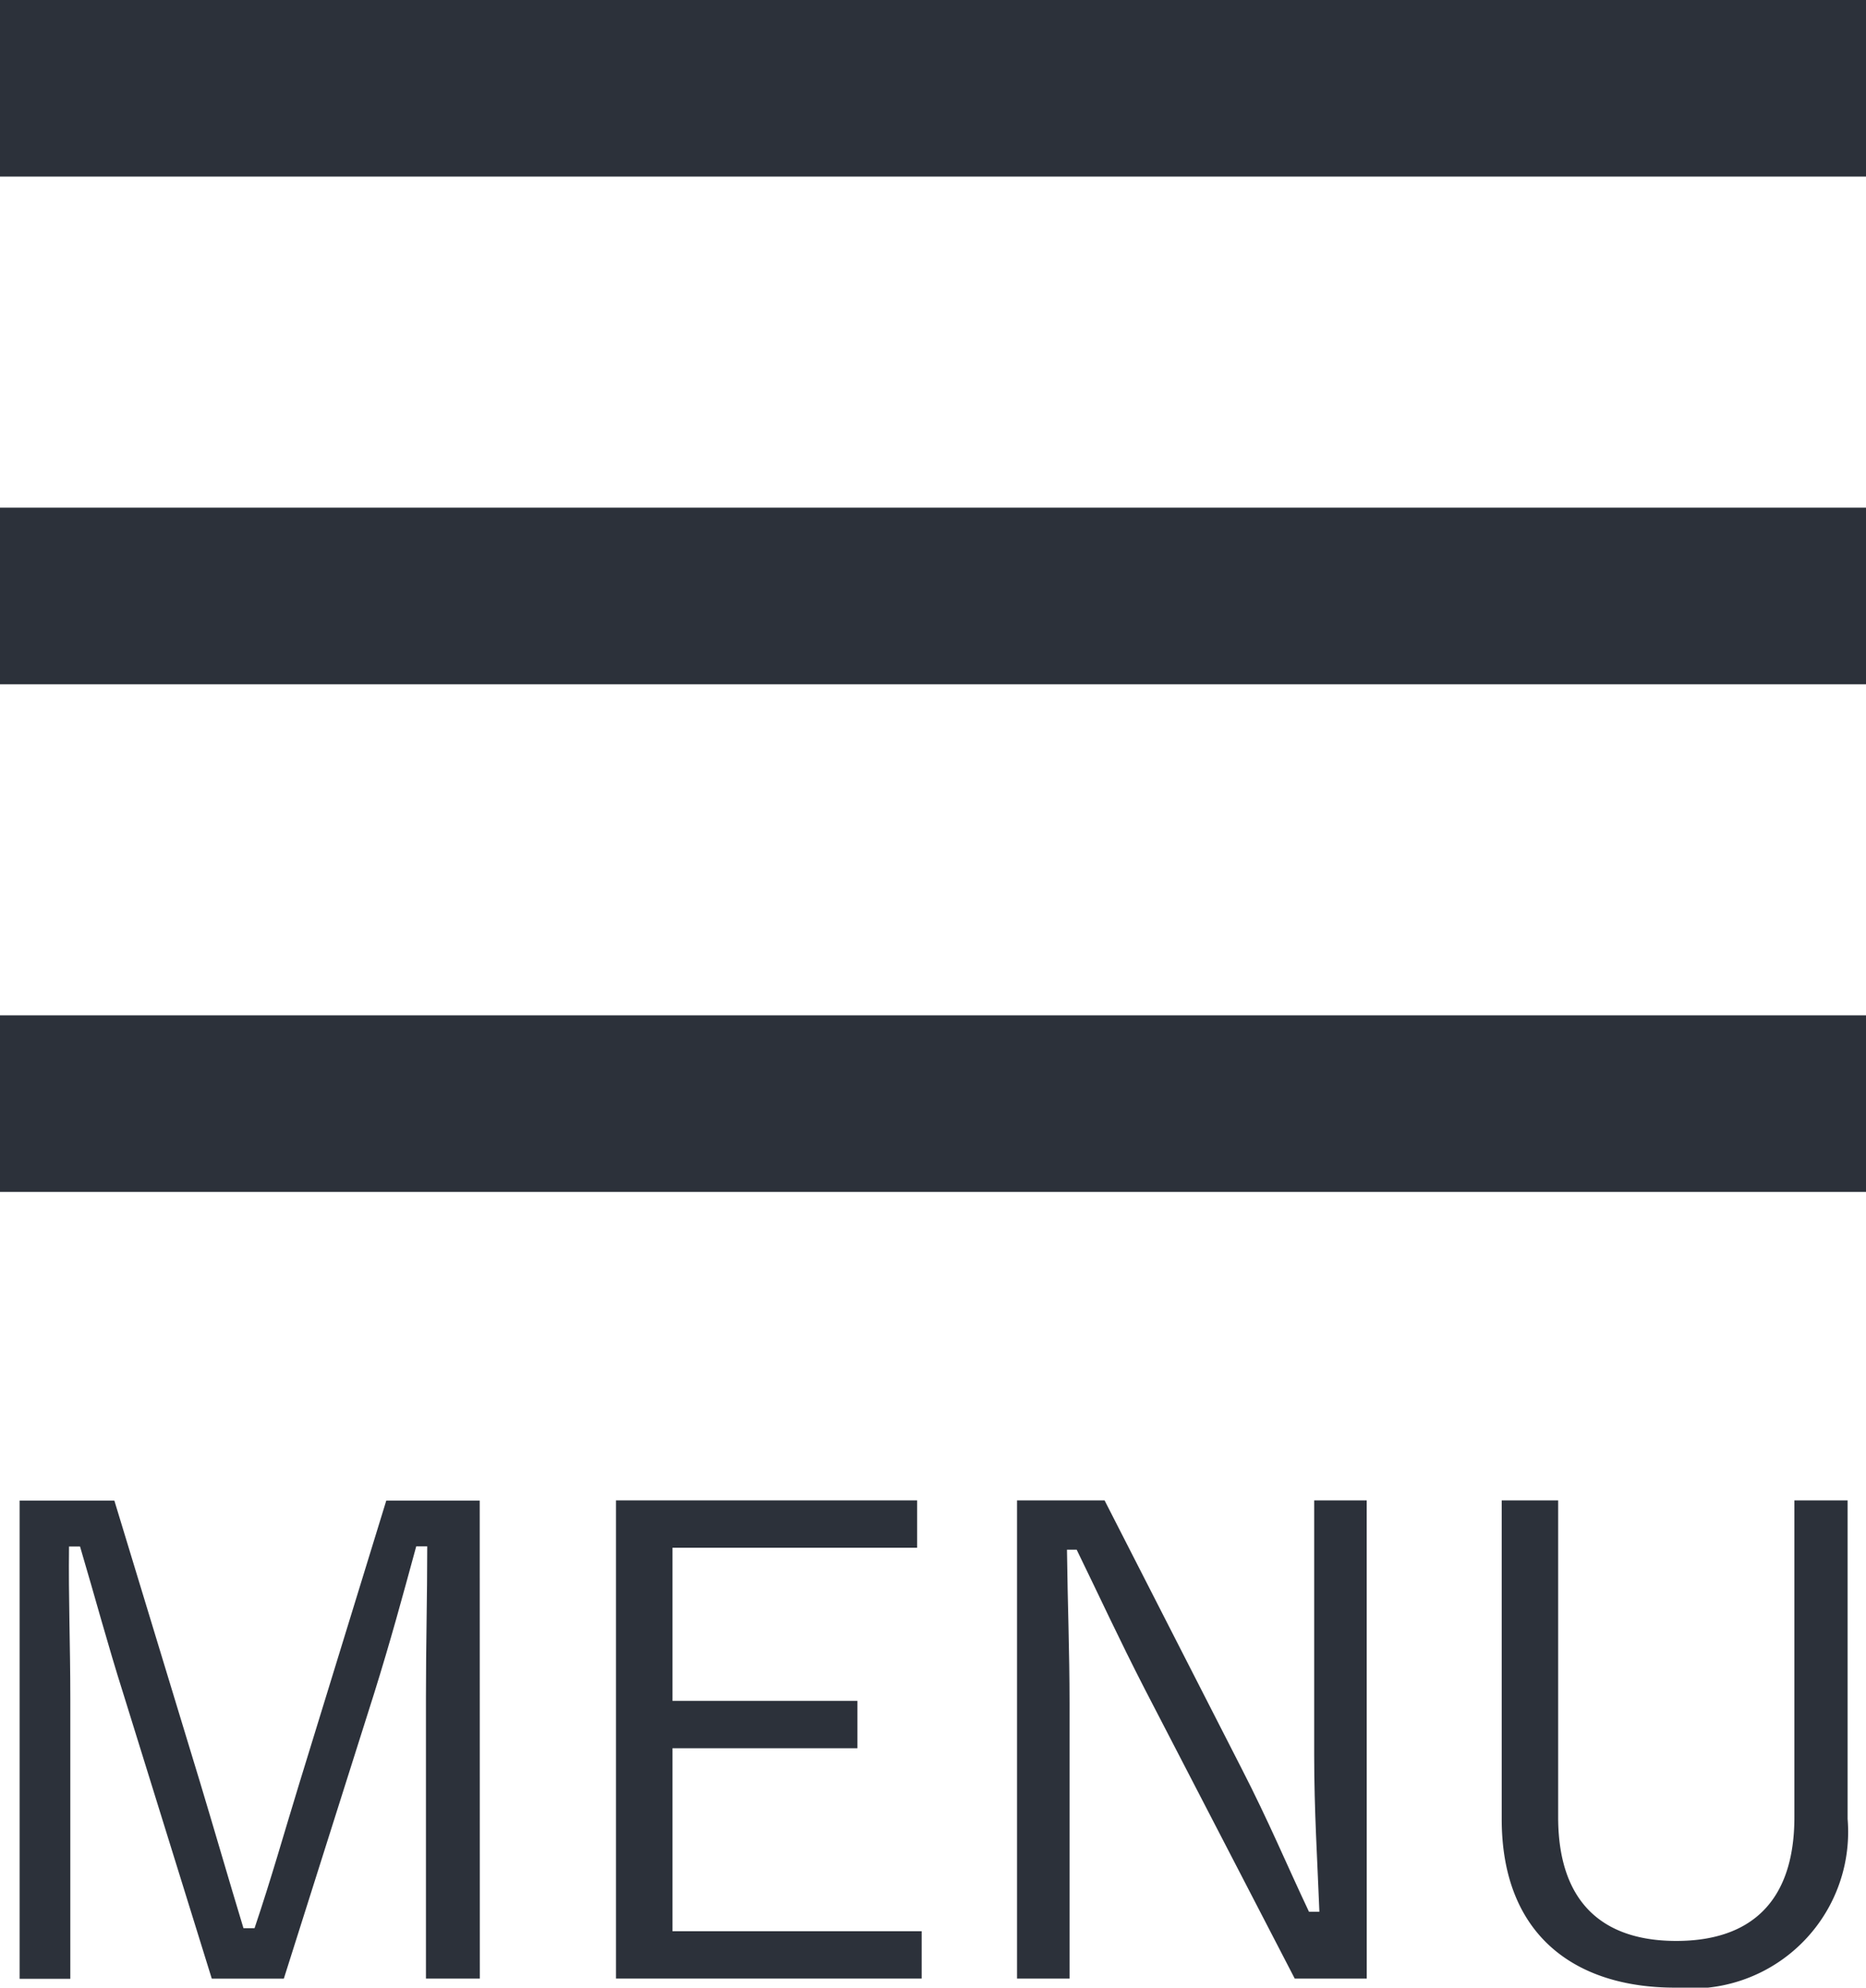 <svg xmlns="http://www.w3.org/2000/svg" width="40.497" height="43.146" viewBox="0 0 40.497 43.146"><defs><style>.a{fill:#2c313a;}</style></defs><g transform="translate(1008.479 -122.84)"><path class="a" d="M-998.066,165.789h-1.169v-6.1c0-1.183.028-2.155.028-3.282h-.239c-.3,1.1-.55,2.028-.916,3.2l-1.957,6.183h-1.564l-1.915-6.169c-.352-1.112-.606-2.07-.944-3.211h-.239c-.014,1.127.028,2.113.028,3.3v6.084h-1.1v-10.38h2.056l1.859,6.113c.31,1.028.619,2.1.943,3.169h.24c.366-1.085.634-2.043.971-3.141l1.888-6.141h2.028Z"/><path class="a" d="M-988.575,156.437h-5.31v3.324h4.014v1.028h-4.014v3.972h5.408v1.028h-6.633v-10.38h6.535Z"/><path class="a" d="M-978.817,165.789h-1.563l-3.253-6.281c-.578-1.127-.944-1.93-1.479-3.028h-.211c.014,1.169.056,2.183.056,3.337v5.972h-1.14v-10.38h1.9l2.972,5.817c.6,1.169.971,2.07,1.464,3.112h.226c-.043-1.112-.113-2.183-.113-3.408v-5.521h1.14Z"/><path class="a" d="M-968.381,162.325a3.4,3.4,0,0,1-3.747,3.661c-2.169,0-3.76-1.14-3.76-3.661v-6.916h1.225v6.873c0,1.888,1,2.69,2.564,2.69s2.563-.8,2.563-2.69v-6.873h1.155Z"/><rect class="a" width="40.497" height="3.833" transform="translate(-1008.479 122.84)"/><rect class="a" width="40.497" height="3.833" transform="translate(-1008.479 133.86)"/><rect class="a" width="40.497" height="3.833" transform="translate(-1008.479 144.88)"/></g></svg>